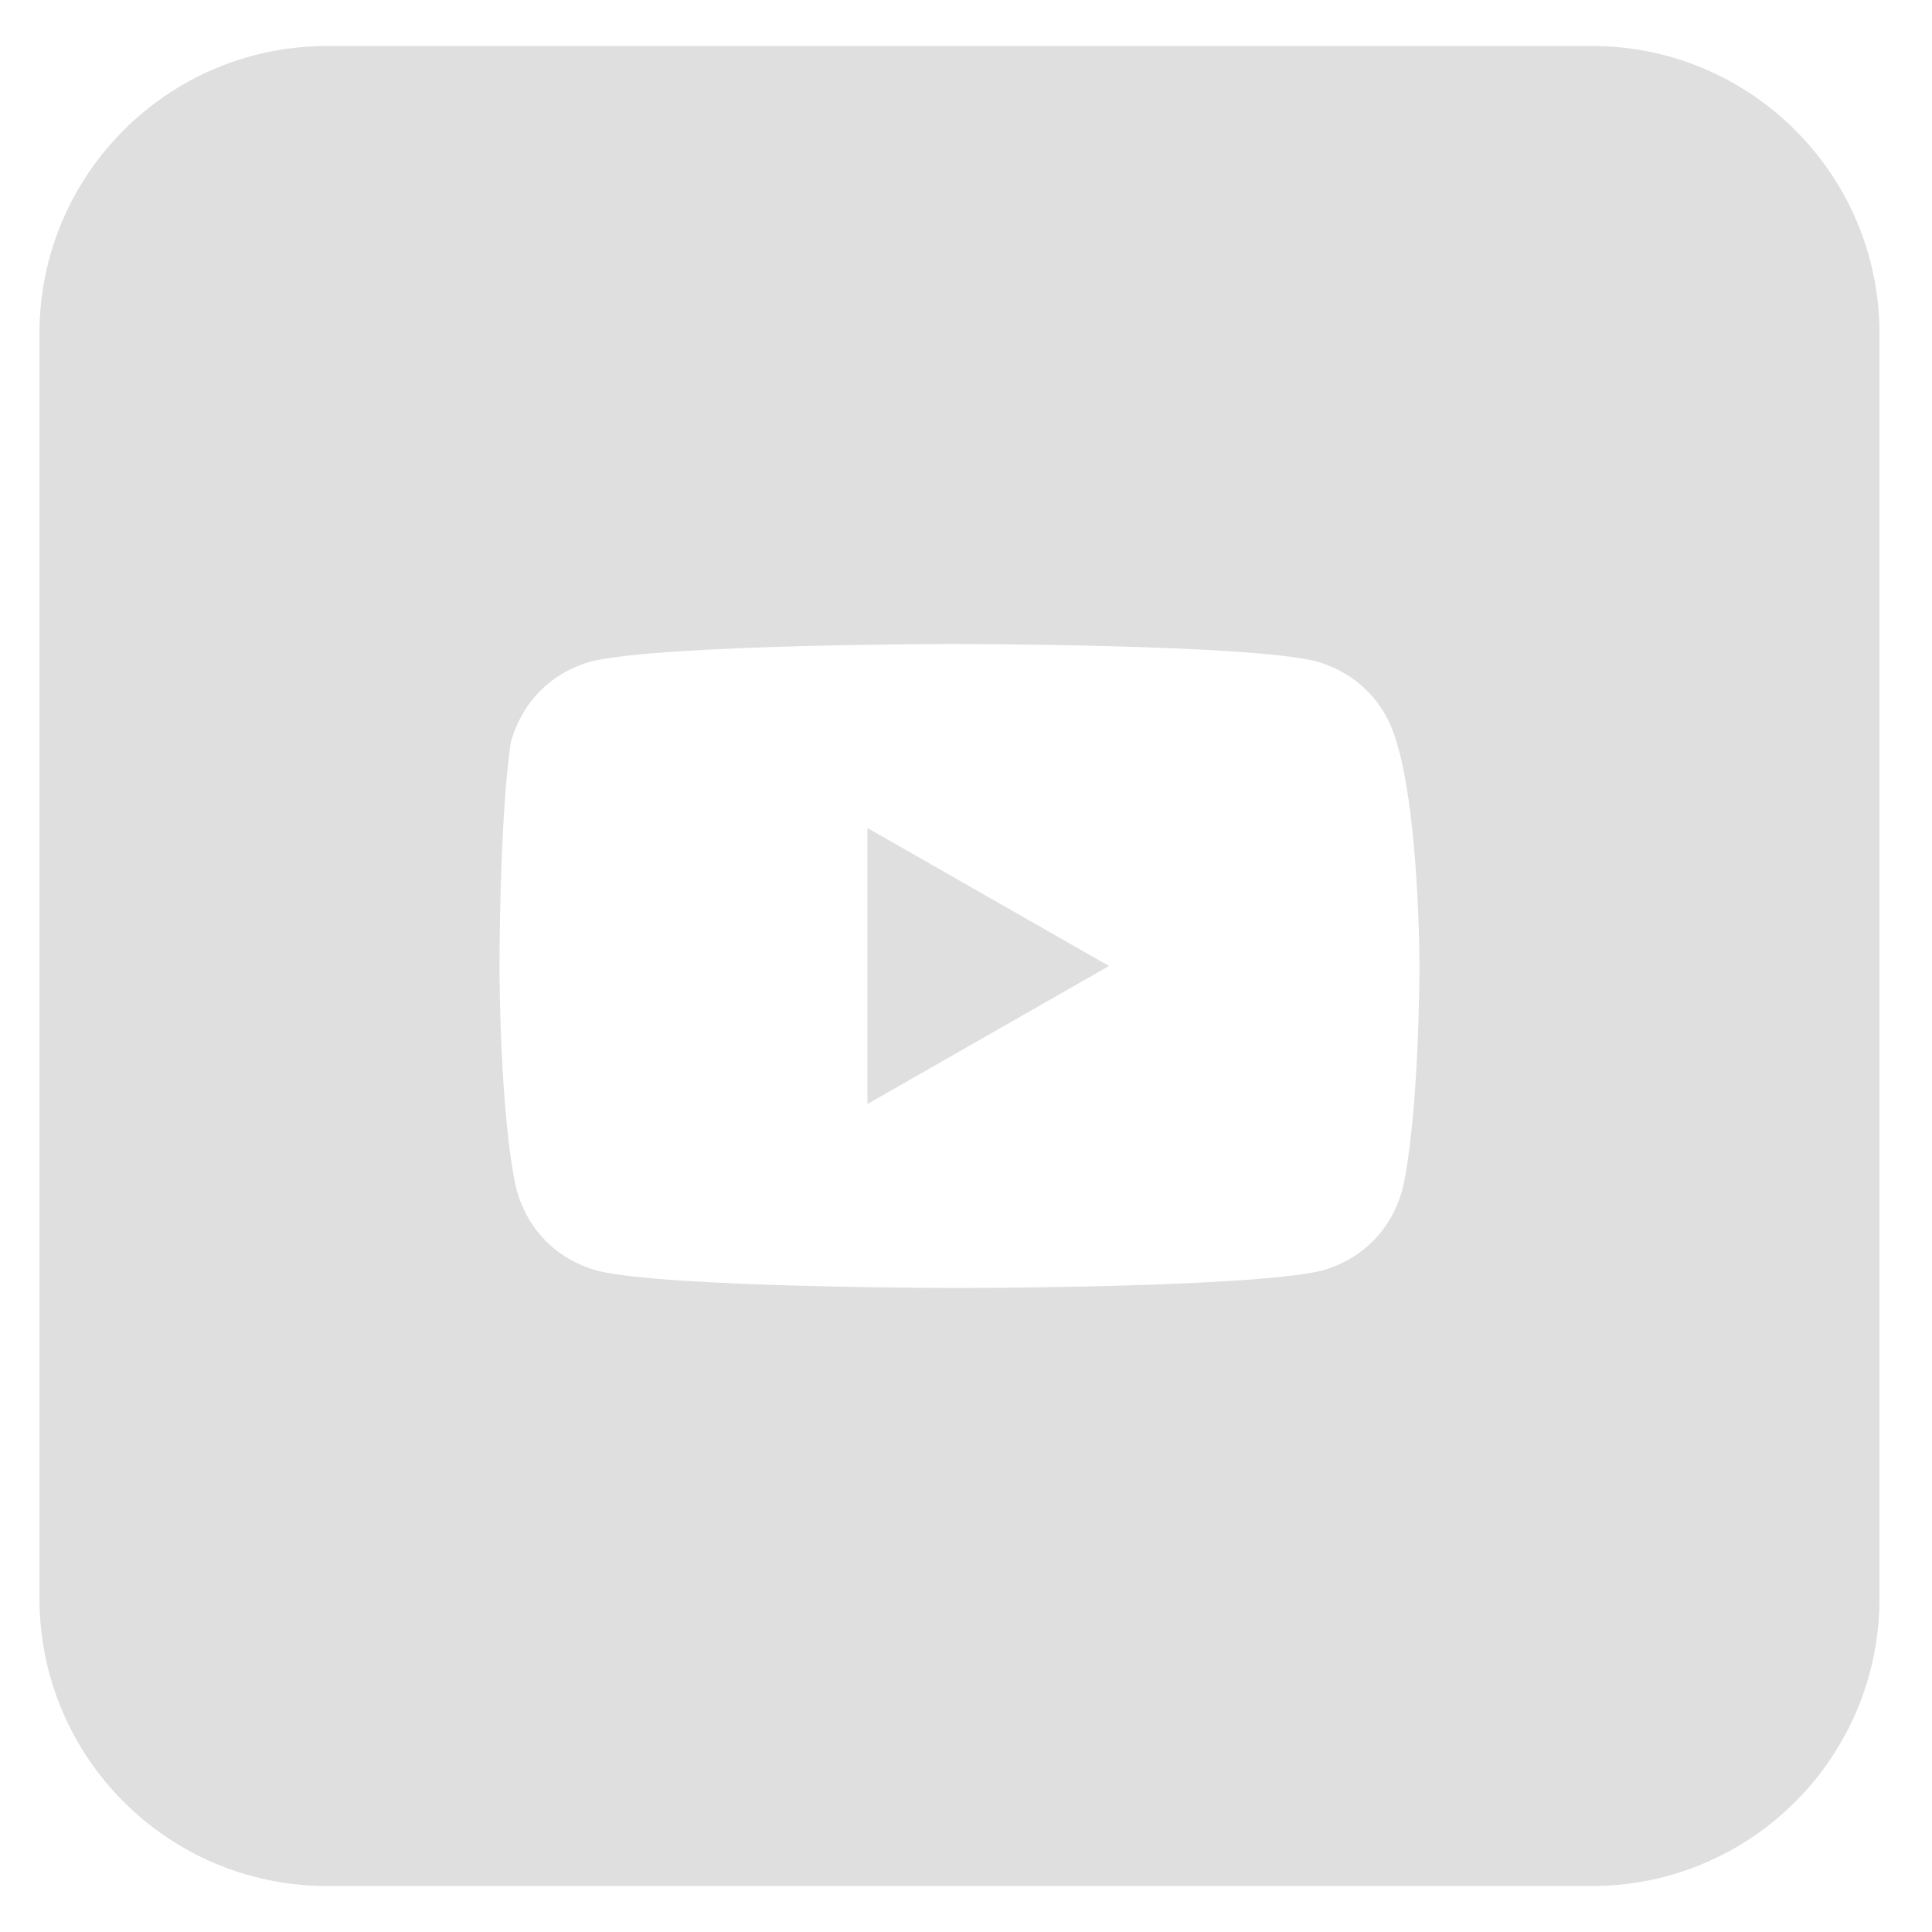 <svg width="21" height="21" viewBox="0 0 21 21" fill="none" xmlns="http://www.w3.org/2000/svg">
<path d="M12.054 10.5L9.429 9V12L12.054 10.5Z" fill="#DFDFDF"/>
<path fill-rule="evenodd" clip-rule="evenodd" d="M0.429 3.625C0.429 1.899 1.828 0.5 3.554 0.5H17.304C19.03 0.5 20.429 1.899 20.429 3.625V17.375C20.429 19.101 19.03 20.5 17.304 20.5H3.554C1.828 20.5 0.429 19.101 0.429 17.375V3.625ZM14.304 7.188C14.742 7.312 15.054 7.625 15.179 8.062C15.429 8.875 15.429 10.5 15.429 10.5C15.429 10.5 15.429 12.125 15.242 12.938C15.117 13.375 14.804 13.688 14.366 13.812C13.554 14 10.429 14 10.429 14C10.429 14 7.241 14 6.491 13.812C6.054 13.688 5.741 13.375 5.616 12.938C5.429 12.125 5.429 10.5 5.429 10.5C5.429 10.5 5.429 8.875 5.554 8.062C5.679 7.625 5.991 7.312 6.429 7.188C7.241 7 10.367 7 10.367 7C10.367 7 13.554 7 14.304 7.188Z" fill="#DFDFDF"/>
</svg>
